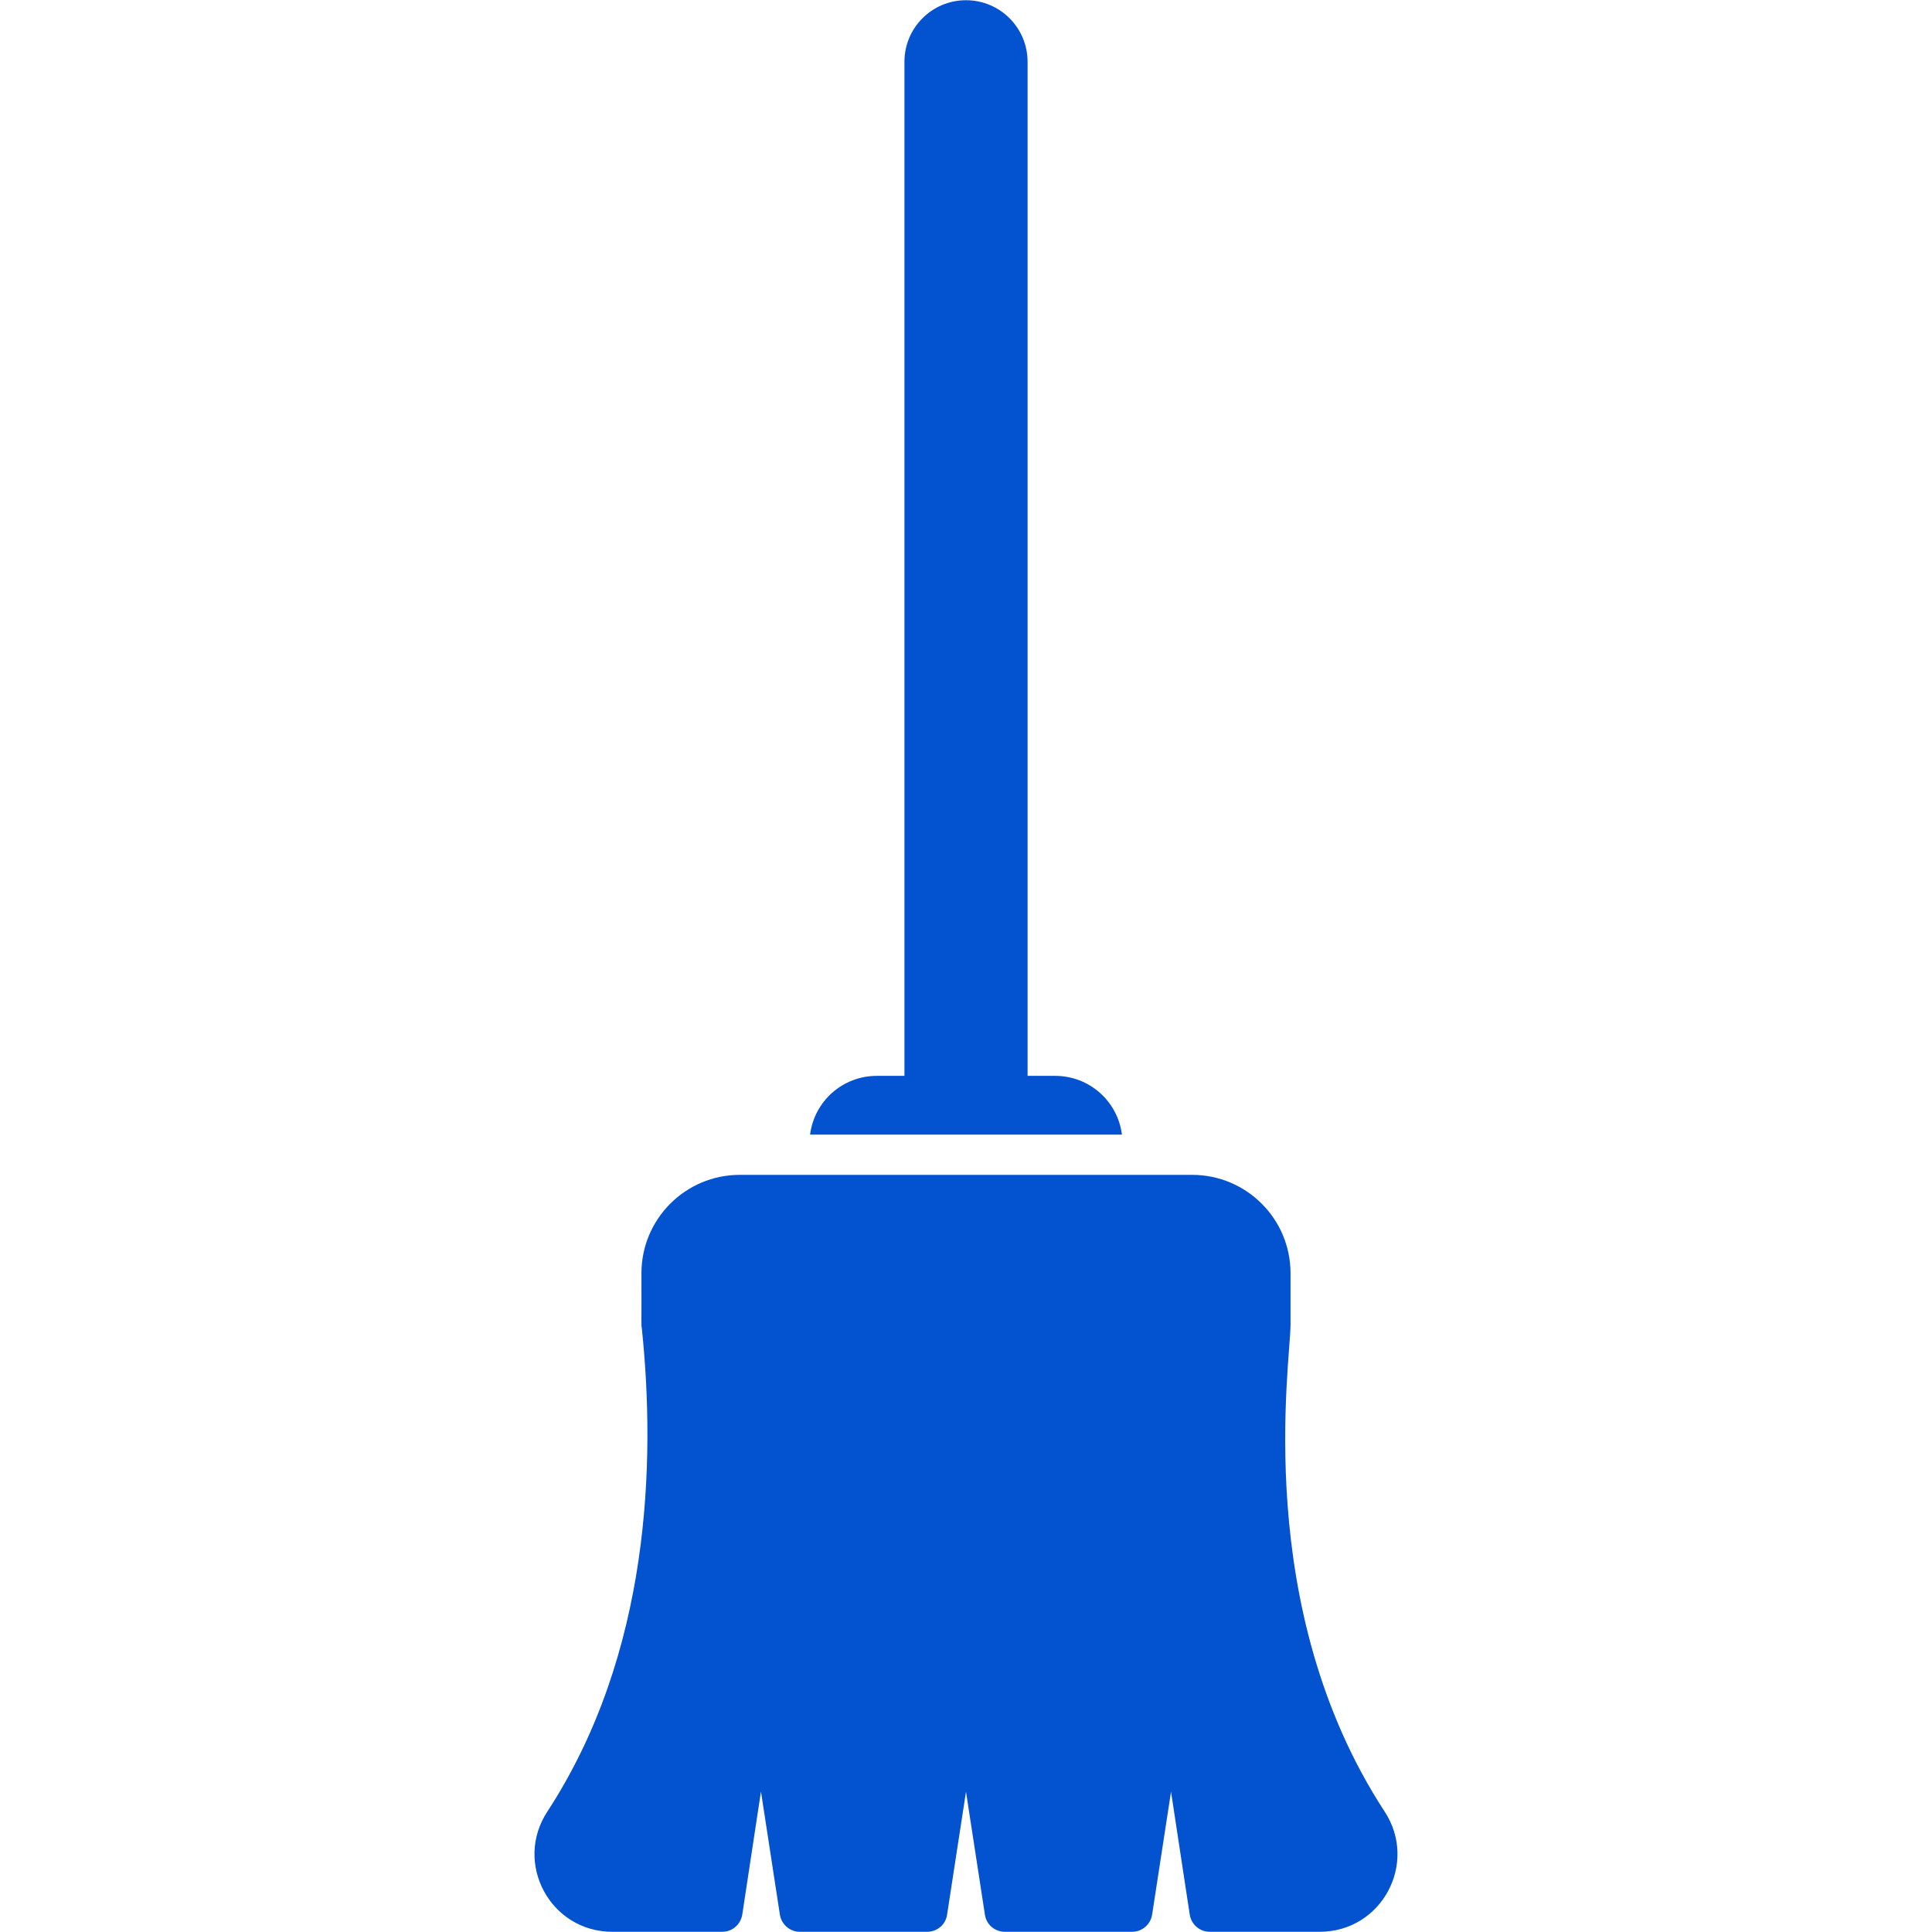 <?xml version="1.0" encoding="UTF-8"?> <svg xmlns="http://www.w3.org/2000/svg" viewBox="0 0 512 512"><g id="_x33_6_Mop"><g><g><path d="m297.325 300.683h-82.648c1.12-8.798 8.585-15.57 17.703-15.57h7.305v-268.74c0-9.012 7.305-16.317 16.316-16.317s16.316 7.305 16.316 16.317v268.74h7.305c9.118 0 16.583 6.772 17.703 15.57z" fill="#000000" style="fill: rgb(3, 83, 208);"></path></g><g><path d="m349.74 511.943h-29.167c-2.613 0-4.852-1.919-5.279-4.533l-4.959-32.579-5.012 32.579c-.426 2.613-2.666 4.533-5.279 4.533h-33.753c-2.666 0-4.905-1.919-5.279-4.533l-5.012-32.579-5.012 32.579c-.373 2.613-2.613 4.533-5.279 4.533h-33.753c-2.613 0-4.852-1.919-5.279-4.533l-5.012-32.632-4.959 32.632c-.427 2.613-2.666 4.533-5.279 4.533h-29.167c-16.408 0-26.166-18.135-17.223-31.833 27.301-41.805 28.74-92.62 25.061-128.025-.209-1.255-.054-.416-.107-14.663 0-14.397 11.677-26.074 26.074-26.074h119.867c14.397 0 26.074 11.678 26.074 26.074v13.597c0 10.149-10.345 75.039 24.954 129.091 8.938 13.686-.802 31.833-17.22 31.833z" fill="#000000" style="fill: rgb(3, 83, 208);"></path></g></g></g></svg> 